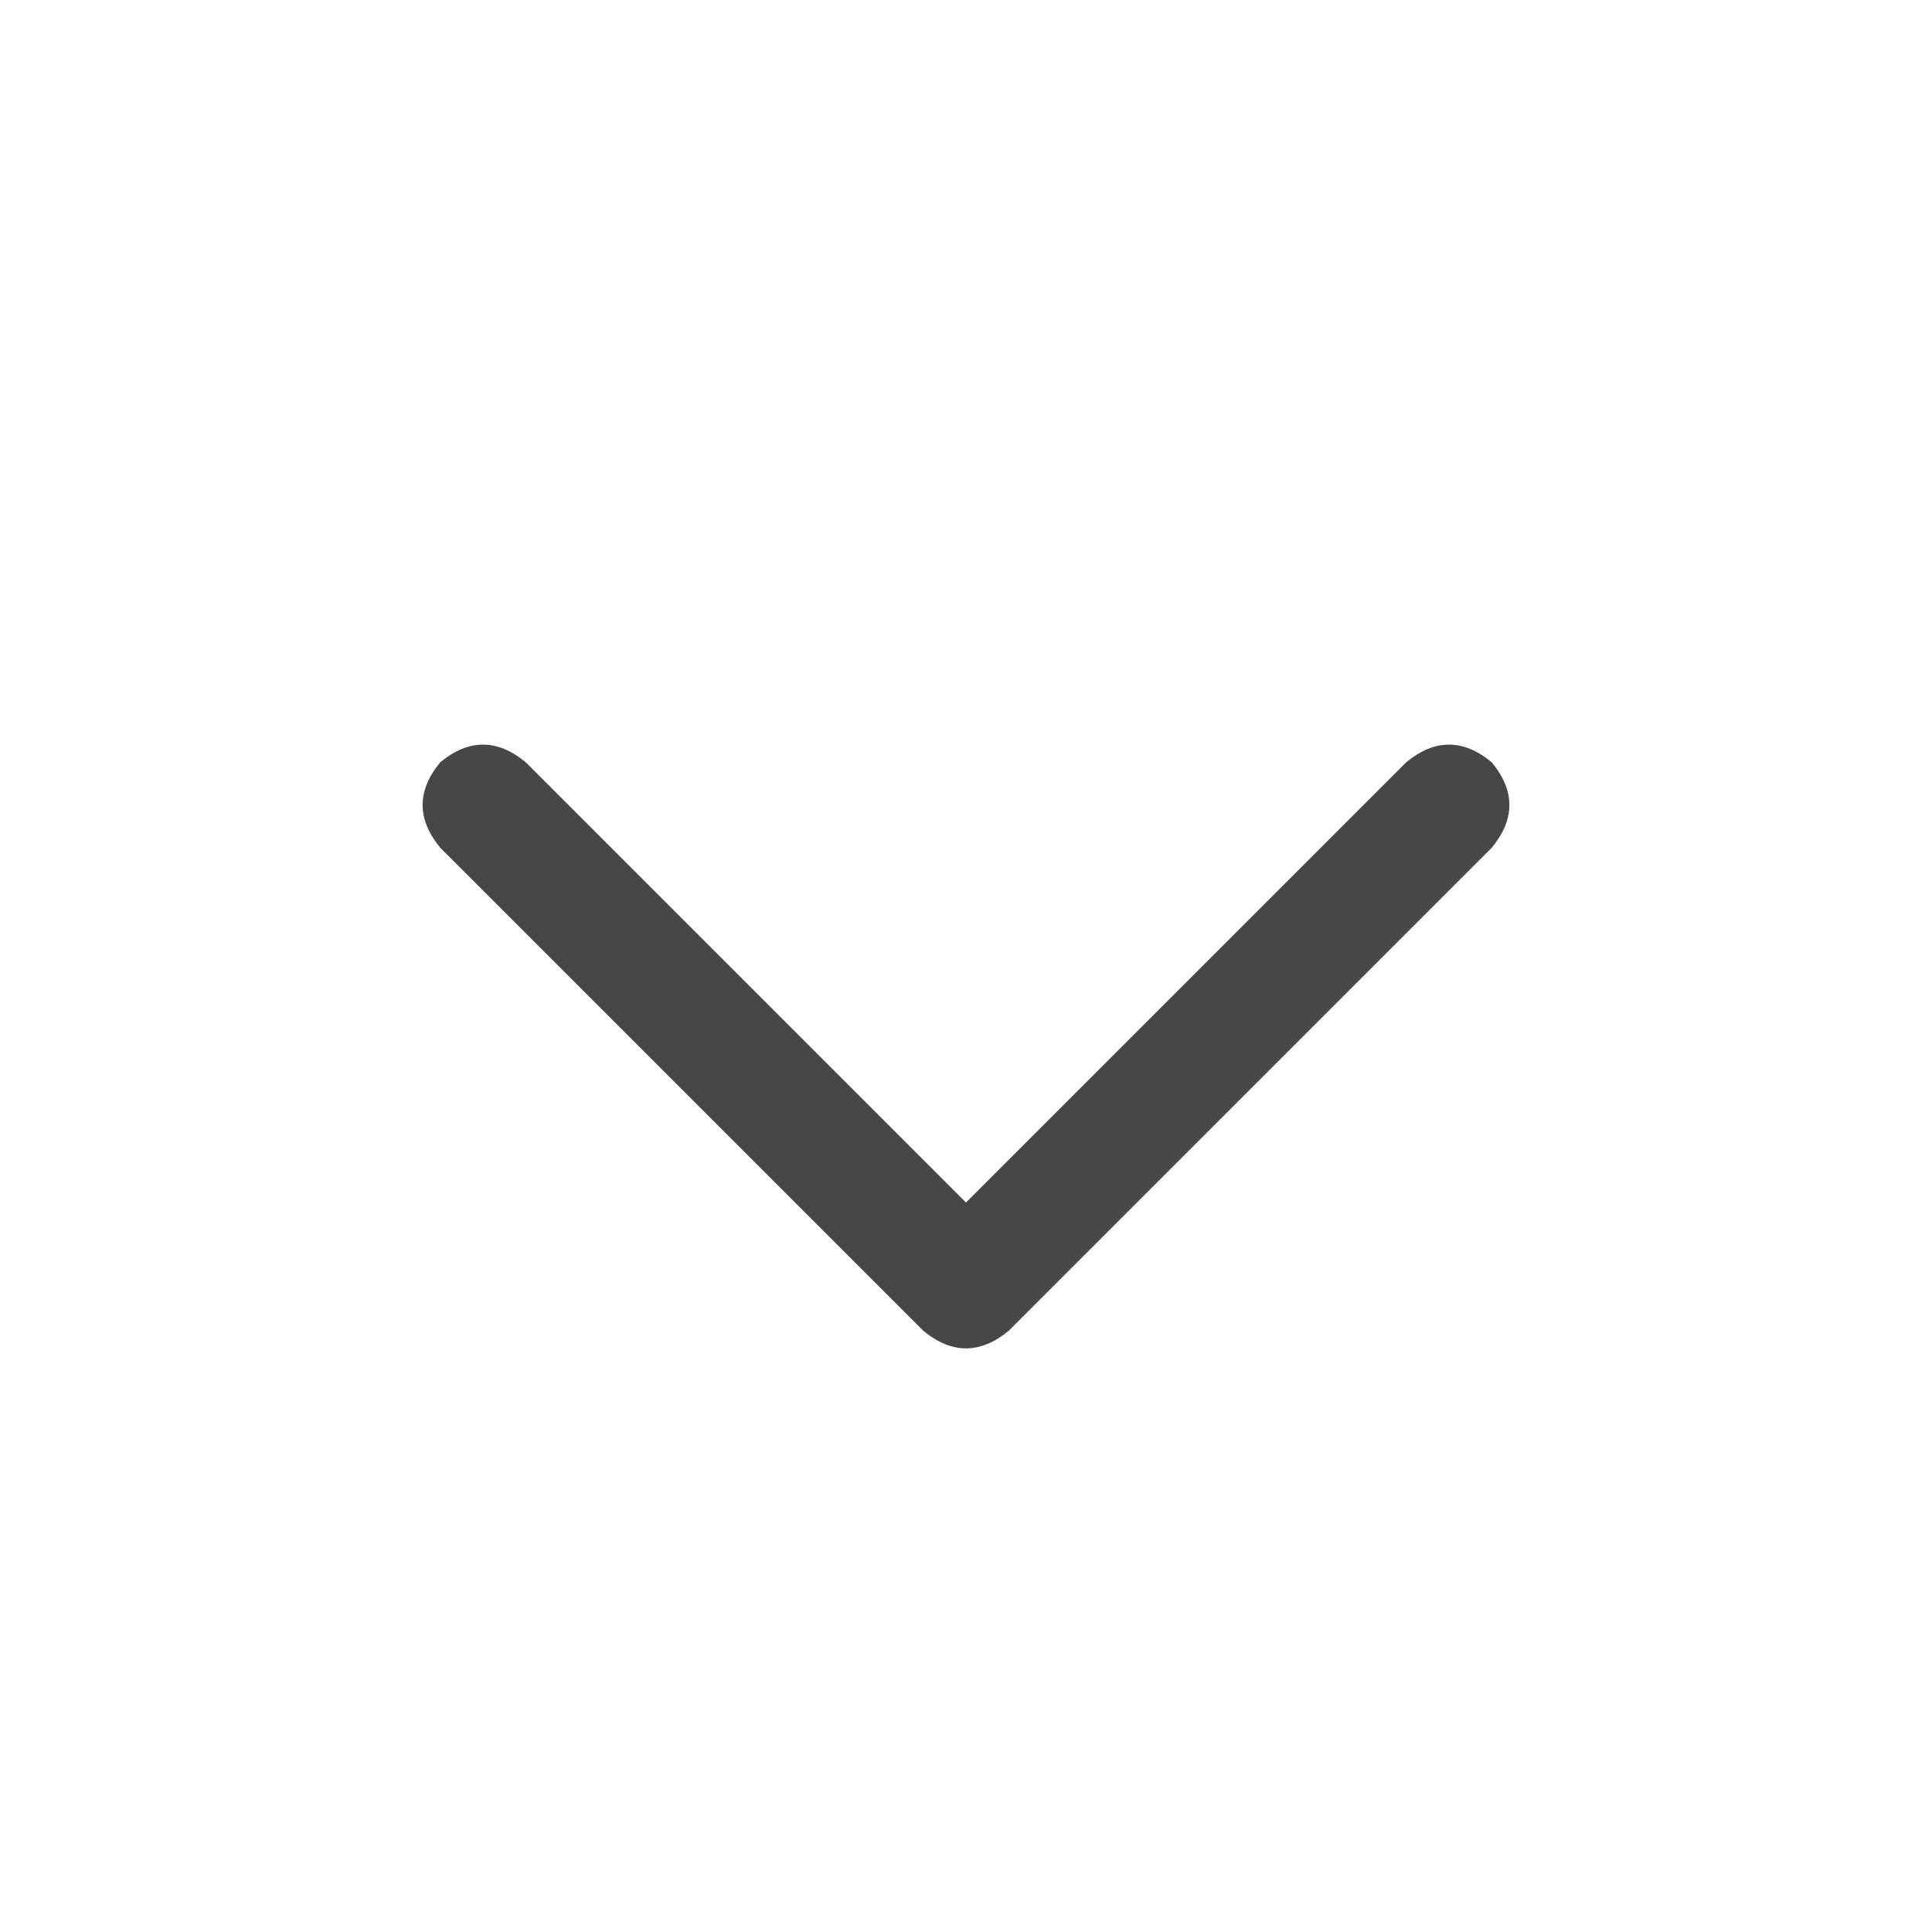 <svg width="24" height="24" viewBox="0 0 24 24" fill="none" xmlns="http://www.w3.org/2000/svg">
<path d="M11.469 16.531L5.469 10.531C5.177 10.177 5.177 9.823 5.469 9.469C5.823 9.177 6.177 9.177 6.531 9.469L12 14.938L17.469 9.469C17.823 9.177 18.177 9.177 18.531 9.469C18.823 9.823 18.823 10.177 18.531 10.531L12.531 16.531C12.177 16.823 11.823 16.823 11.469 16.531Z" fill="black" fill-opacity="0.72"/>
</svg>
